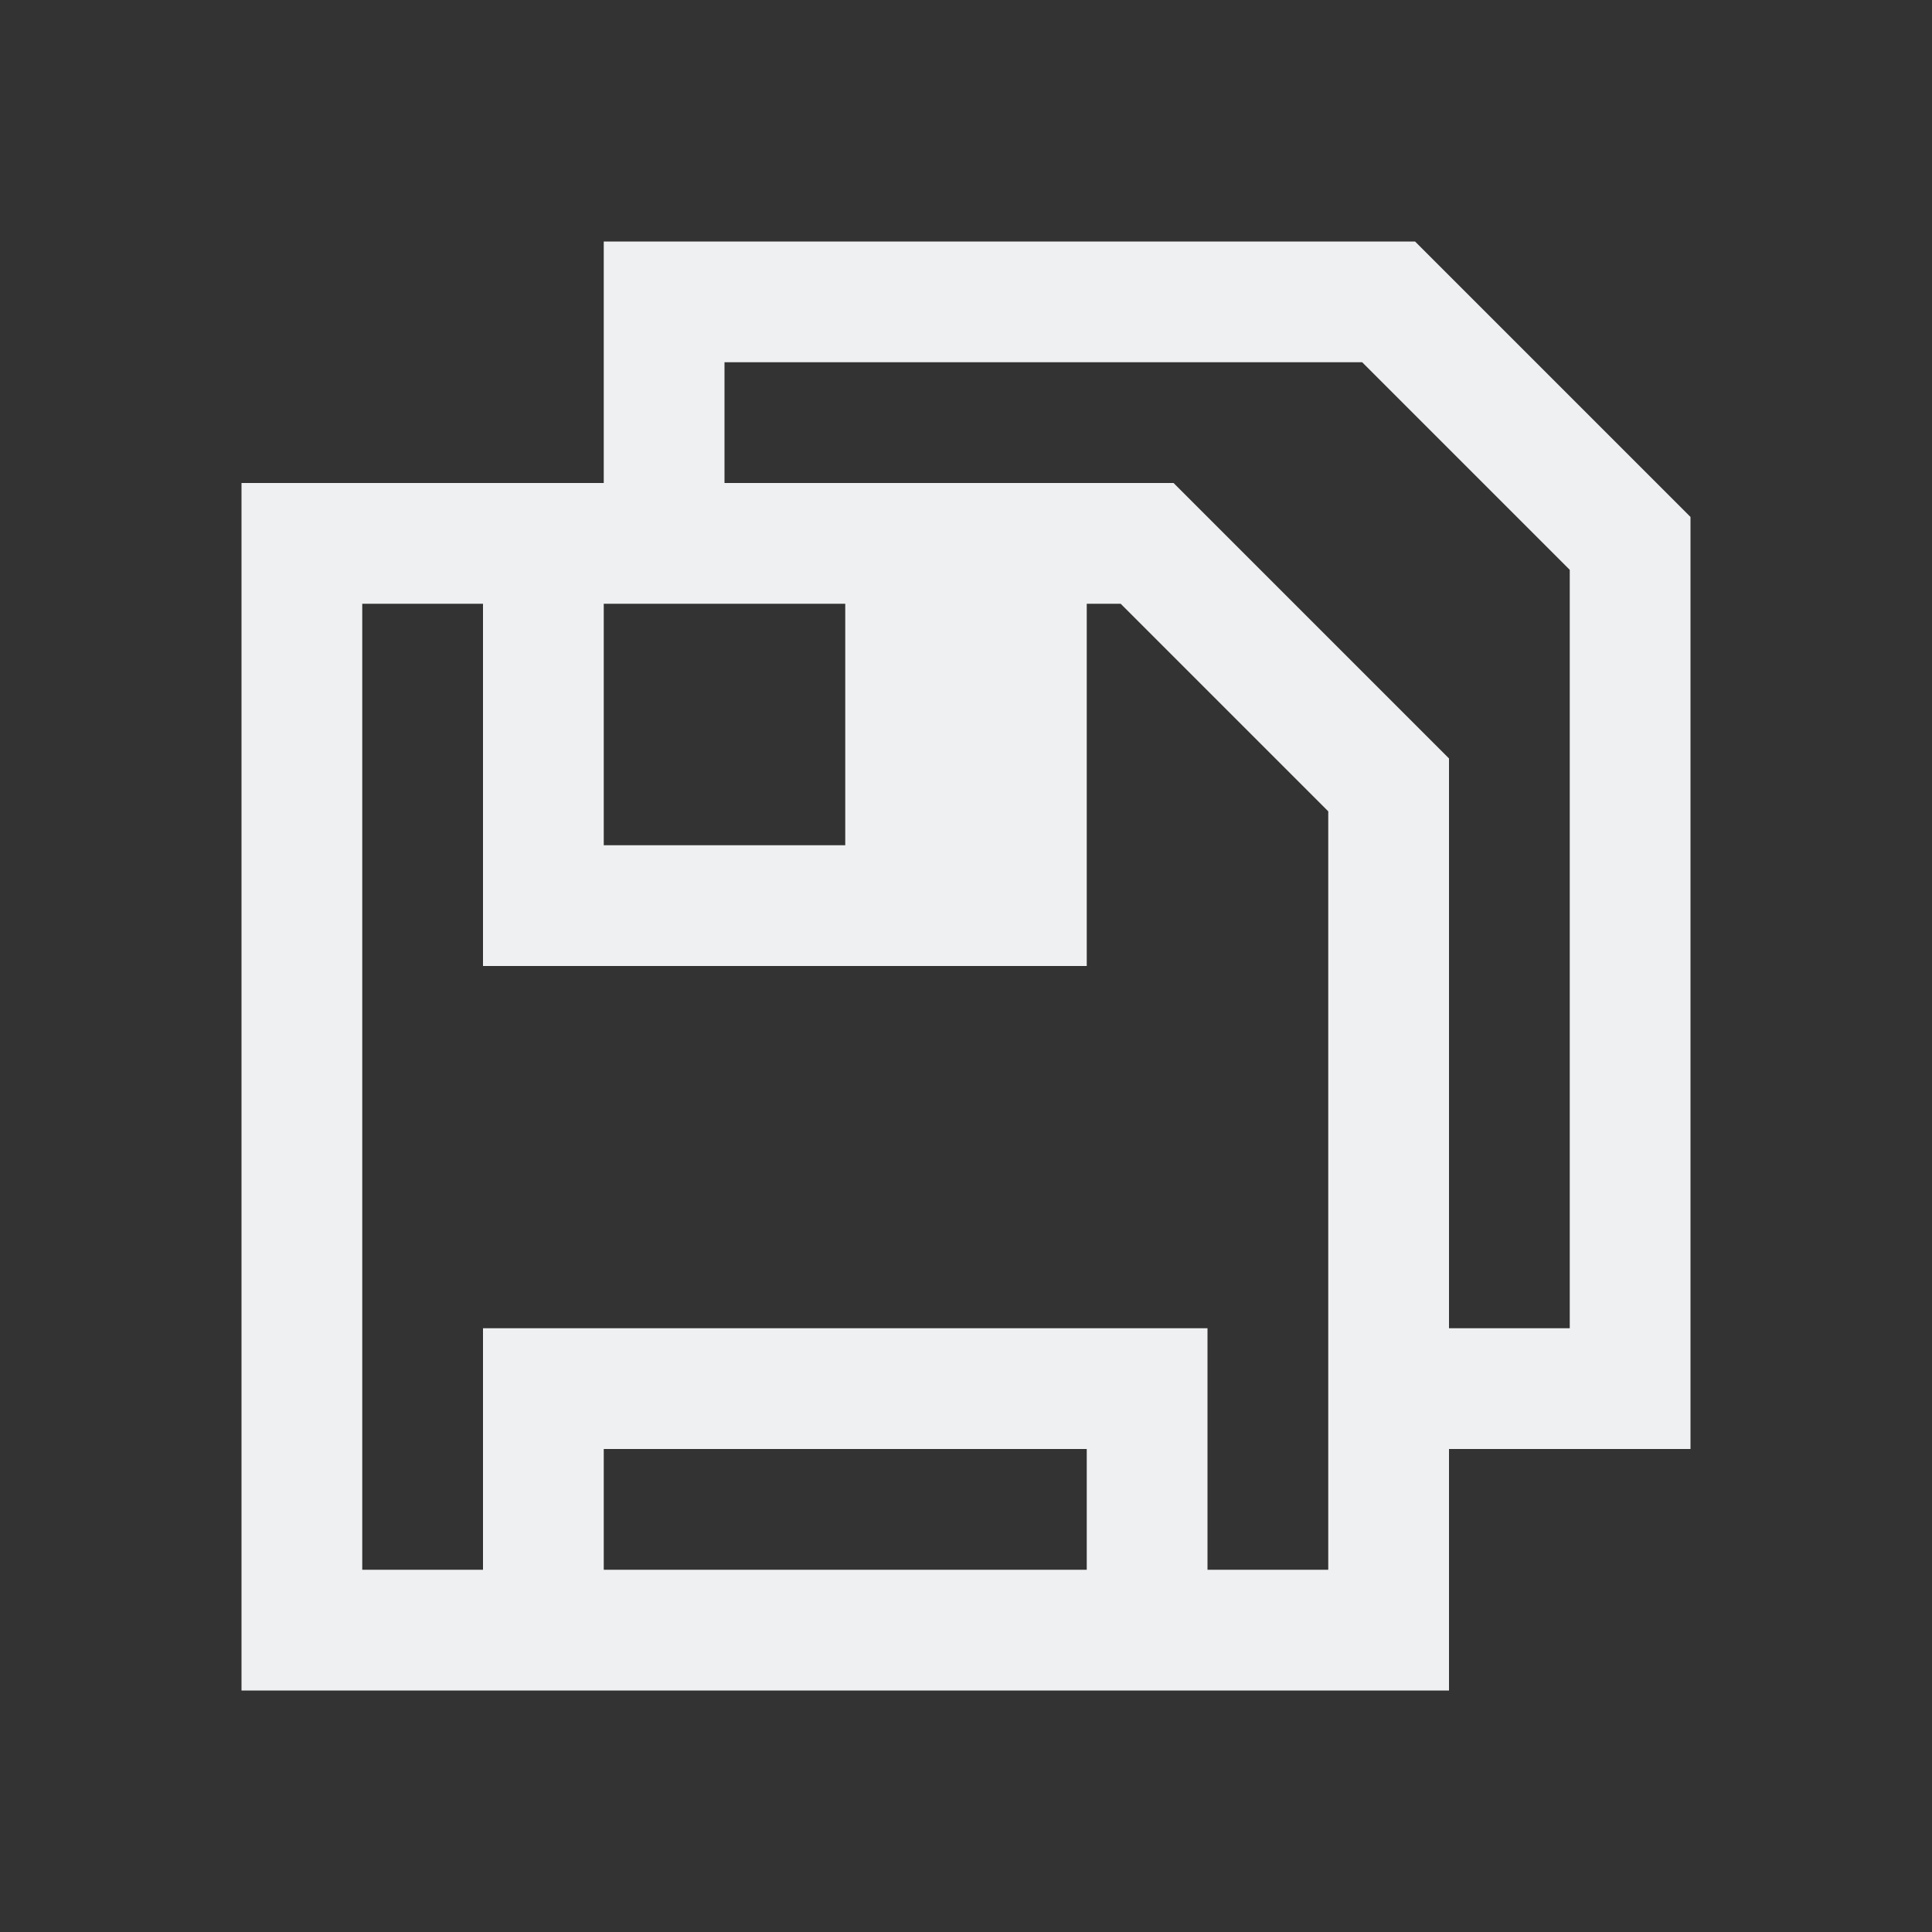<svg viewBox="0 0 16 16" xmlns="http://www.w3.org/2000/svg"><rect x="0" y="0" width="16" height="16" fill="#333333" stroke="none"/><path d="m5 2v2h-3v10h10v-2h2v-7.719l-2.281-2.281h-.031-.688c-0-0-6 0-6 0zm1 1h5.281l1.719 1.719v.281 6h-1v-4.719l-2.281-2.281h-.031-.688-3zm-3 2h1v3h5v-1-2h.281l1.719 1.719v.281 6h-1v-2h-6v2h-1zm2 0h2v2h-2zm0 7h4v1h-4z" fill="#eff0f1"/></svg>